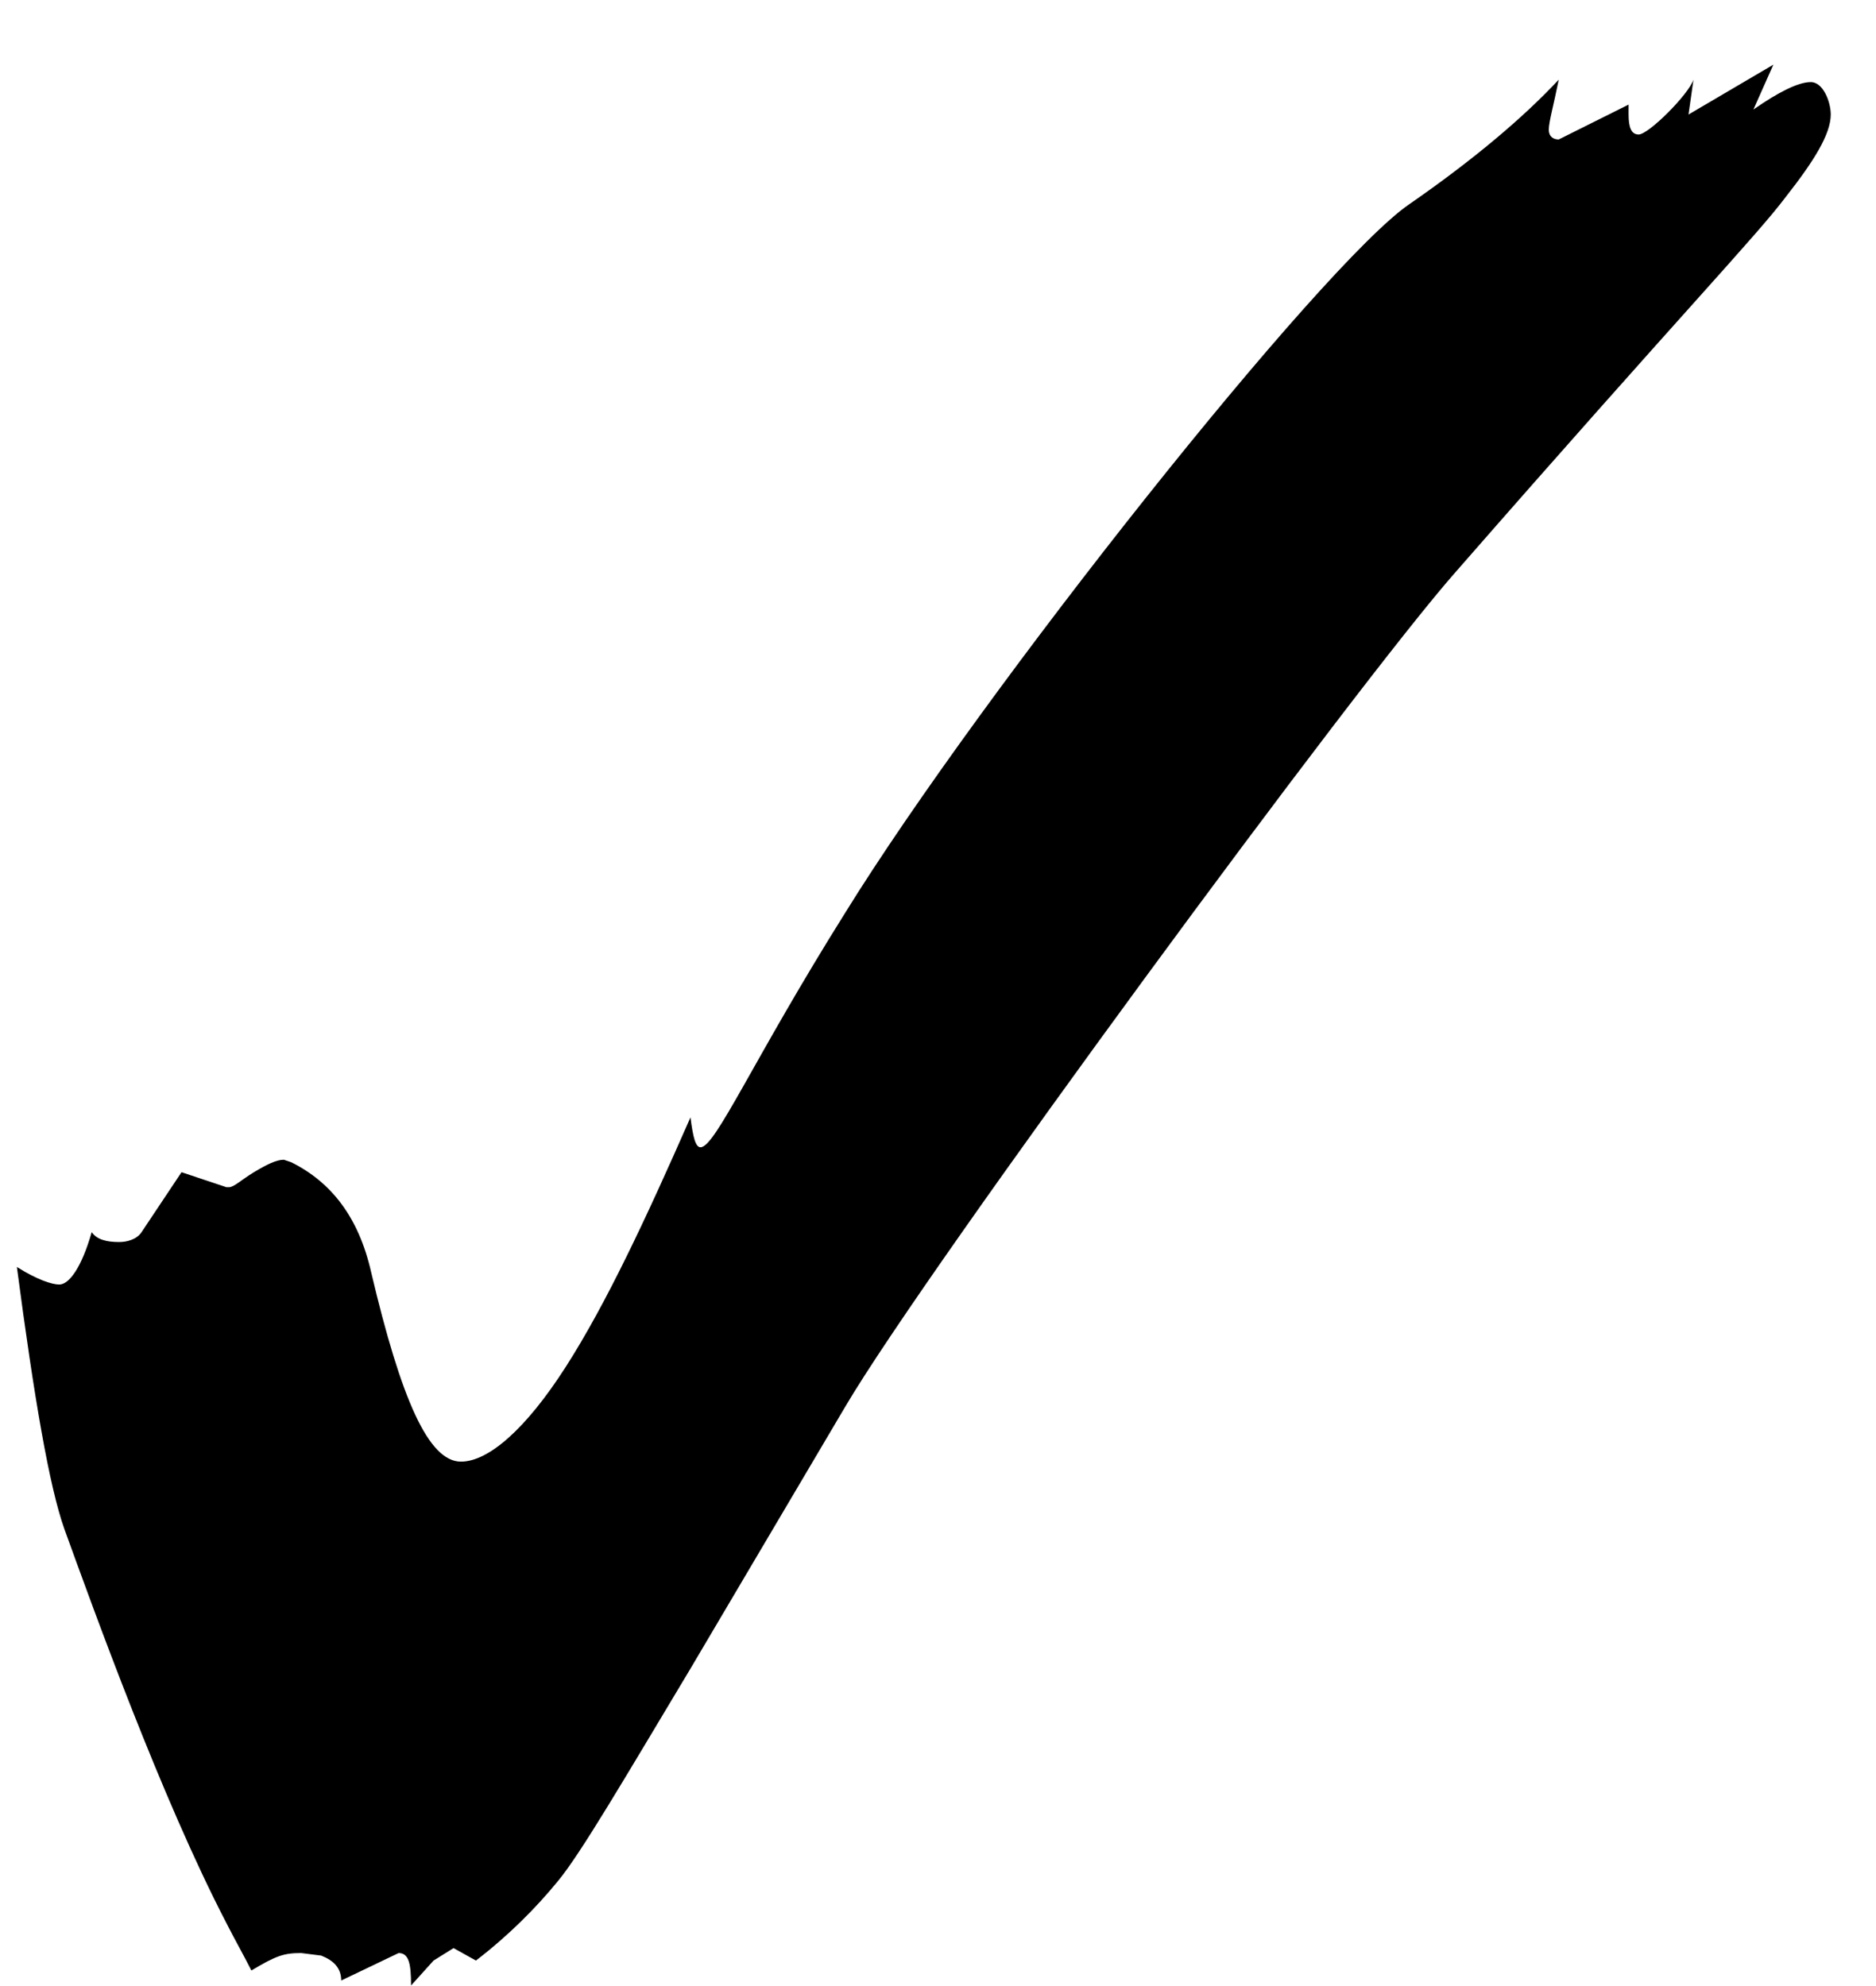 <svg width="17" height="18" viewBox="0 0 17 18" fill="none" xmlns="http://www.w3.org/2000/svg">
<path d="M3.725 17.995C3.725 17.791 3.703 17.701 3.612 17.701L3.092 17.95C3.092 17.837 3.024 17.769 2.911 17.724L2.73 17.701C2.572 17.701 2.504 17.724 2.278 17.859C2.21 17.724 2.12 17.565 2.052 17.43C1.464 16.299 0.854 14.604 0.583 13.857C0.447 13.473 0.311 12.682 0.153 11.483C0.334 11.597 0.47 11.642 0.537 11.642C0.628 11.642 0.741 11.483 0.831 11.167C0.877 11.235 0.967 11.257 1.08 11.257C1.148 11.257 1.238 11.235 1.283 11.167L1.645 10.624L2.052 10.76H2.075C2.12 10.76 2.188 10.692 2.301 10.624C2.414 10.556 2.504 10.511 2.572 10.511L2.64 10.534C3.002 10.715 3.25 11.031 3.363 11.529C3.635 12.682 3.883 13.247 4.177 13.247C4.426 13.247 4.765 12.953 5.127 12.388C5.489 11.823 5.85 11.054 6.257 10.127C6.28 10.308 6.303 10.398 6.348 10.398C6.483 10.398 6.823 9.607 7.659 8.273C8.903 6.261 11.977 2.395 12.769 1.852C13.357 1.445 13.809 1.061 14.125 0.722C14.08 0.948 14.035 1.106 14.035 1.174C14.035 1.242 14.08 1.264 14.125 1.264L14.758 0.948V1.038C14.758 1.151 14.781 1.219 14.849 1.219C14.939 1.219 15.301 0.857 15.346 0.722L15.301 1.038L16.07 0.586L15.889 0.993C16.115 0.835 16.296 0.744 16.409 0.744C16.522 0.744 16.59 0.925 16.59 1.038C16.59 1.219 16.431 1.468 16.183 1.784C15.911 2.146 15.233 2.847 13.198 5.176C12.316 6.17 8.405 11.483 7.659 12.75L6.257 15.123C5.647 16.141 5.263 16.797 5.059 17.045C4.856 17.294 4.607 17.543 4.313 17.769L4.11 17.656L3.929 17.769L3.725 17.995Z" fill="black"/>
</svg>
